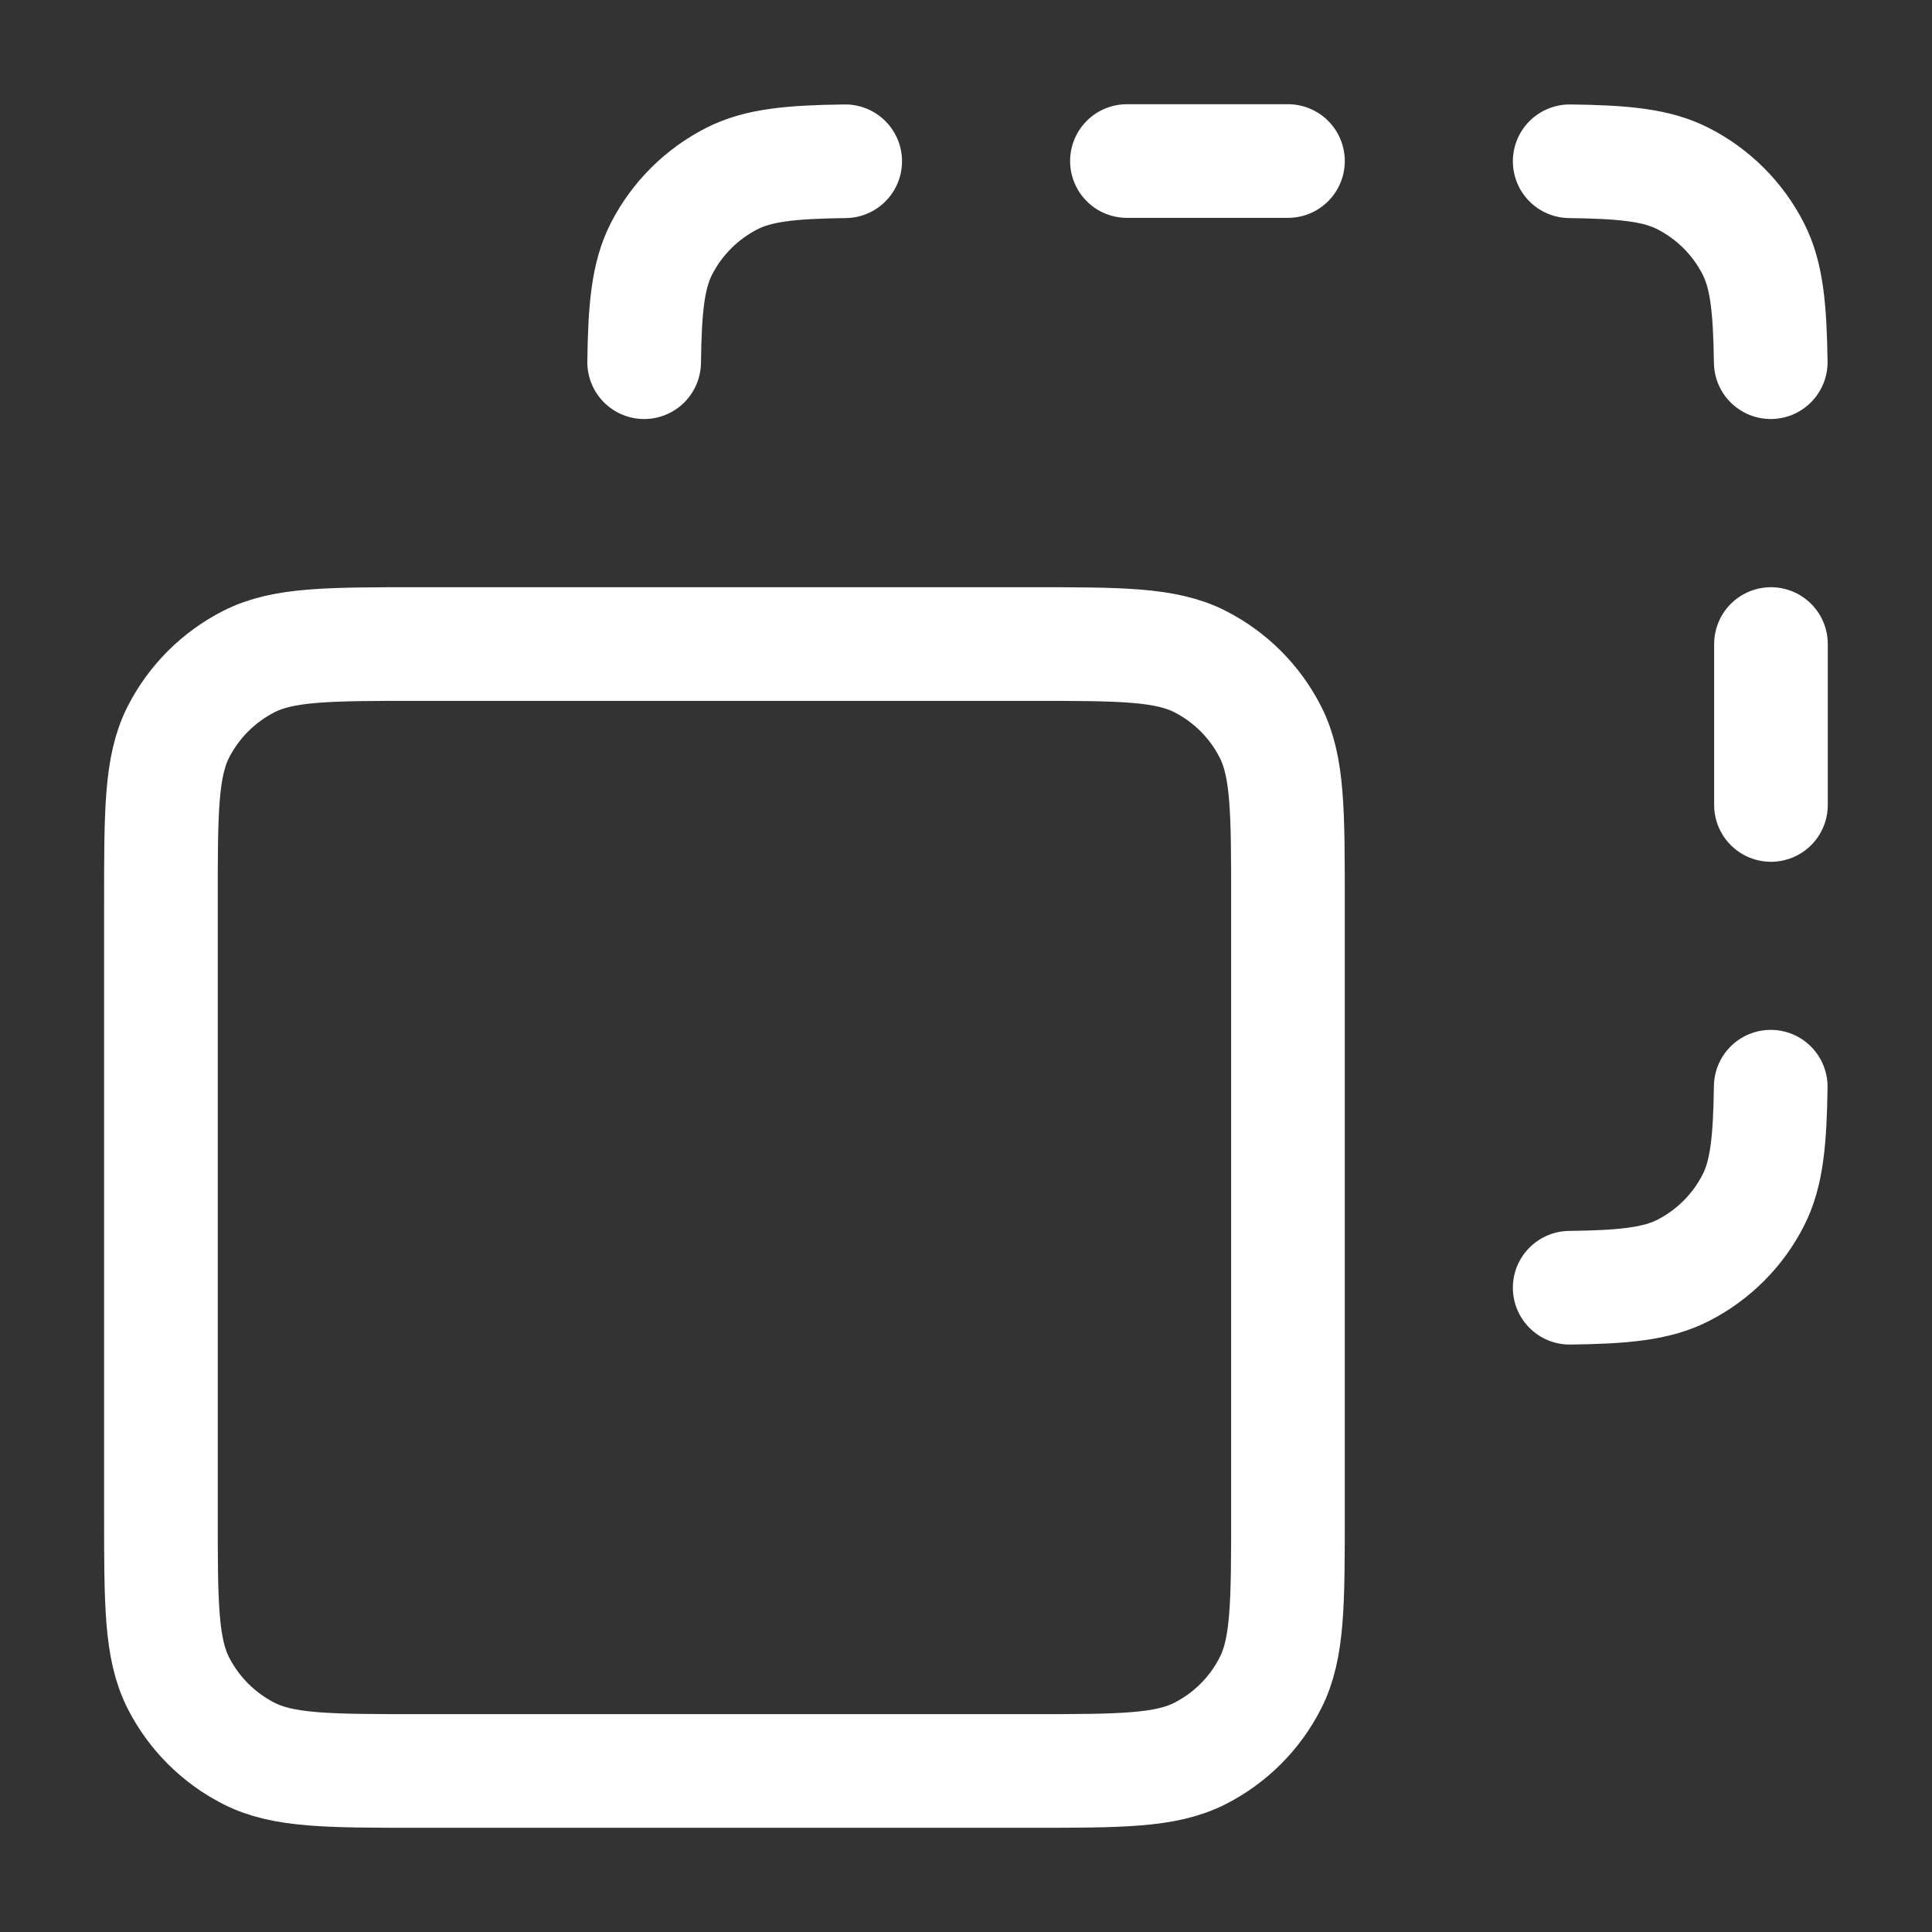 <svg width="17" height="17" viewBox="0 0 17 17" fill="none" xmlns="http://www.w3.org/2000/svg">
<rect x="0" y="0" width="17" height="17" fill="#333333" stroke="none"/>
<path d="M7.437 1.419C6.959 1.425 6.672 1.453 6.44 1.571C6.173 1.707 5.956 1.924 5.82 2.19C5.702 2.422 5.674 2.709 5.668 3.187M13.812 1.419C14.29 1.425 14.577 1.453 14.809 1.571C15.076 1.707 15.293 1.924 15.428 2.19C15.546 2.422 15.574 2.709 15.581 3.187M15.581 9.562C15.574 10.041 15.546 10.328 15.428 10.56C15.293 10.826 15.076 11.043 14.809 11.179C14.577 11.297 14.29 11.325 13.812 11.331M15.583 5.667V7.083M9.916 1.417H11.333M3.683 15.583H9.066C9.859 15.583 10.256 15.583 10.559 15.429C10.826 15.293 11.043 15.076 11.178 14.81C11.333 14.507 11.333 14.11 11.333 13.317V7.933C11.333 7.14 11.333 6.743 11.178 6.44C11.043 6.174 10.826 5.957 10.559 5.821C10.256 5.667 9.859 5.667 9.066 5.667H3.683C2.889 5.667 2.493 5.667 2.19 5.821C1.923 5.957 1.706 6.174 1.57 6.44C1.416 6.743 1.416 7.14 1.416 7.933V13.317C1.416 14.11 1.416 14.507 1.57 14.81C1.706 15.076 1.923 15.293 2.19 15.429C2.493 15.583 2.889 15.583 3.683 15.583Z" stroke="white" stroke-linecap="round" stroke-linejoin="round"/>
</svg>
